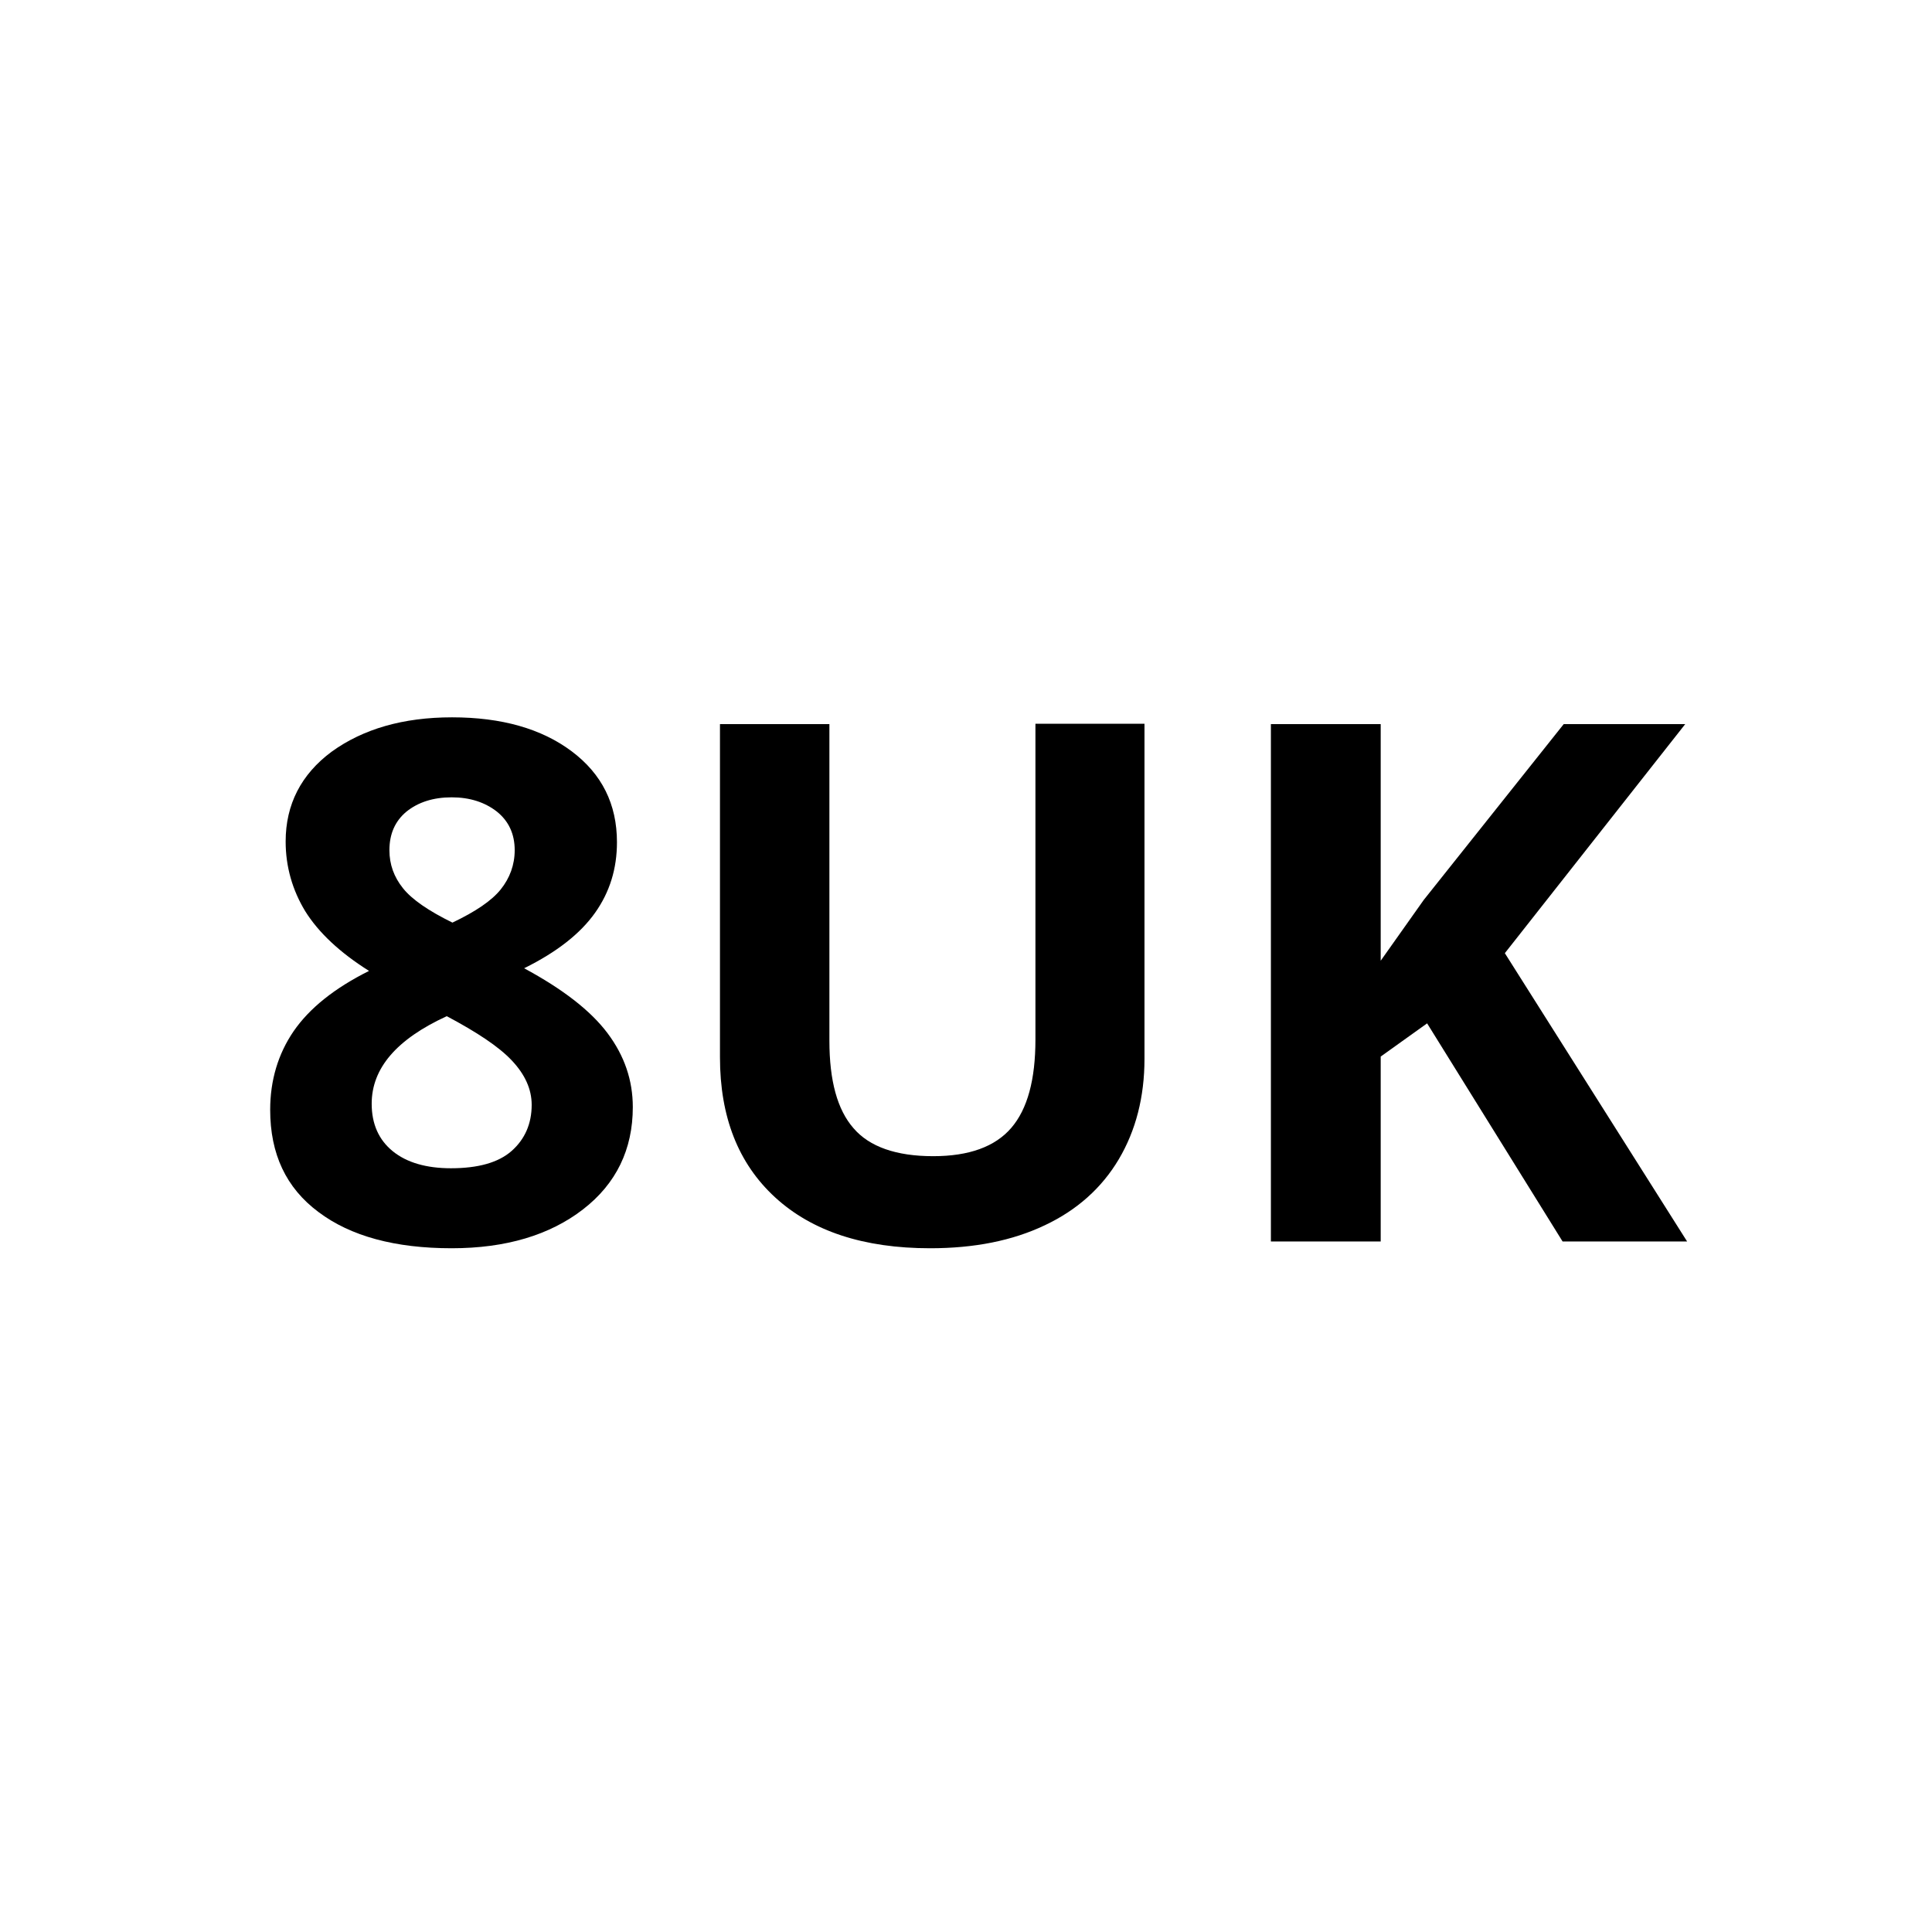 <?xml version="1.0" encoding="utf-8"?>
<!-- Generator: Adobe Illustrator 26.3.1, SVG Export Plug-In . SVG Version: 6.00 Build 0)  -->
<svg version="1.1" id="Livello_1" xmlns="http://www.w3.org/2000/svg" xmlns:xlink="http://www.w3.org/1999/xlink" x="0px" y="0px"
	 viewBox="0 0 512 512" style="enable-background:new 0 0 512 512;" xml:space="preserve">
<style type="text/css">
	.st0{enable-background:new    ;}
</style>
<g id="Livello_2_00000169531072643423582320000018422277336609578938_">
	<g id="Livello_1-2">
		<g class="st0">
			<path d="M119.8,190.1c13.1,0,23.7,3,31.7,9c8,6,12,14,12,24.1c0,7-1.9,13.2-5.8,18.7c-3.9,5.5-10.1,10.4-18.8,14.7
				c10.2,5.5,17.6,11.2,22.1,17.2c4.5,6,6.7,12.5,6.7,19.6c0,11.2-4.4,20.3-13.2,27.1s-20.4,10.3-34.8,10.3c-15,0-26.8-3.2-35.3-9.6
				c-8.6-6.4-12.8-15.4-12.8-27.1c0-7.8,2.1-14.8,6.2-20.8c4.2-6.1,10.8-11.4,20-16c-7.8-4.9-13.4-10.2-16.9-15.8
				c-3.4-5.6-5.2-11.8-5.2-18.5c0-9.8,4.1-17.8,12.2-23.8C96.2,193.2,106.8,190.1,119.8,190.1z M98.5,292.5c0,5.4,1.9,9.6,5.6,12.6
				s8.9,4.5,15.4,4.5c7.2,0,12.6-1.5,16.1-4.6s5.3-7.2,5.3-12.2c0-4.2-1.8-8.1-5.3-11.8c-3.5-3.7-9.3-7.5-17.2-11.7
				C105.1,275.4,98.5,283.1,98.5,292.5z M119.7,211.3c-4.9,0-8.9,1.3-12,3.8c-3,2.5-4.5,5.9-4.5,10.2c0,3.8,1.2,7.1,3.6,10.1
				c2.4,3,6.8,6,13.1,9.1c6.1-2.9,10.4-5.8,12.8-8.8s3.7-6.5,3.7-10.4c0-4.3-1.6-7.7-4.7-10.2C128.5,212.6,124.5,211.3,119.7,211.3z
				"/>
			<path d="M303.3,191.9v88.7c0,10.1-2.3,19-6.8,26.6c-4.5,7.6-11.1,13.5-19.6,17.5c-8.6,4.1-18.7,6.1-30.4,6.1
				c-17.6,0-31.3-4.5-41.1-13.5c-9.8-9-14.6-21.4-14.6-37.1v-88.3h29v83.9c0,10.6,2.1,18.3,6.4,23.2c4.2,4.9,11.3,7.4,21.1,7.4
				c9.5,0,16.4-2.5,20.7-7.5c4.3-5,6.4-12.8,6.4-23.4v-83.7H303.3z"/>
			<path d="M447.1,329h-33l-35.9-57.8l-12.3,8.8V329h-29.1V191.9h29.1v62.7l11.4-16.1l37.1-46.6h32.2l-47.8,60.7L447.1,329z"/>
		</g>
	</g>
</g>
</svg>
